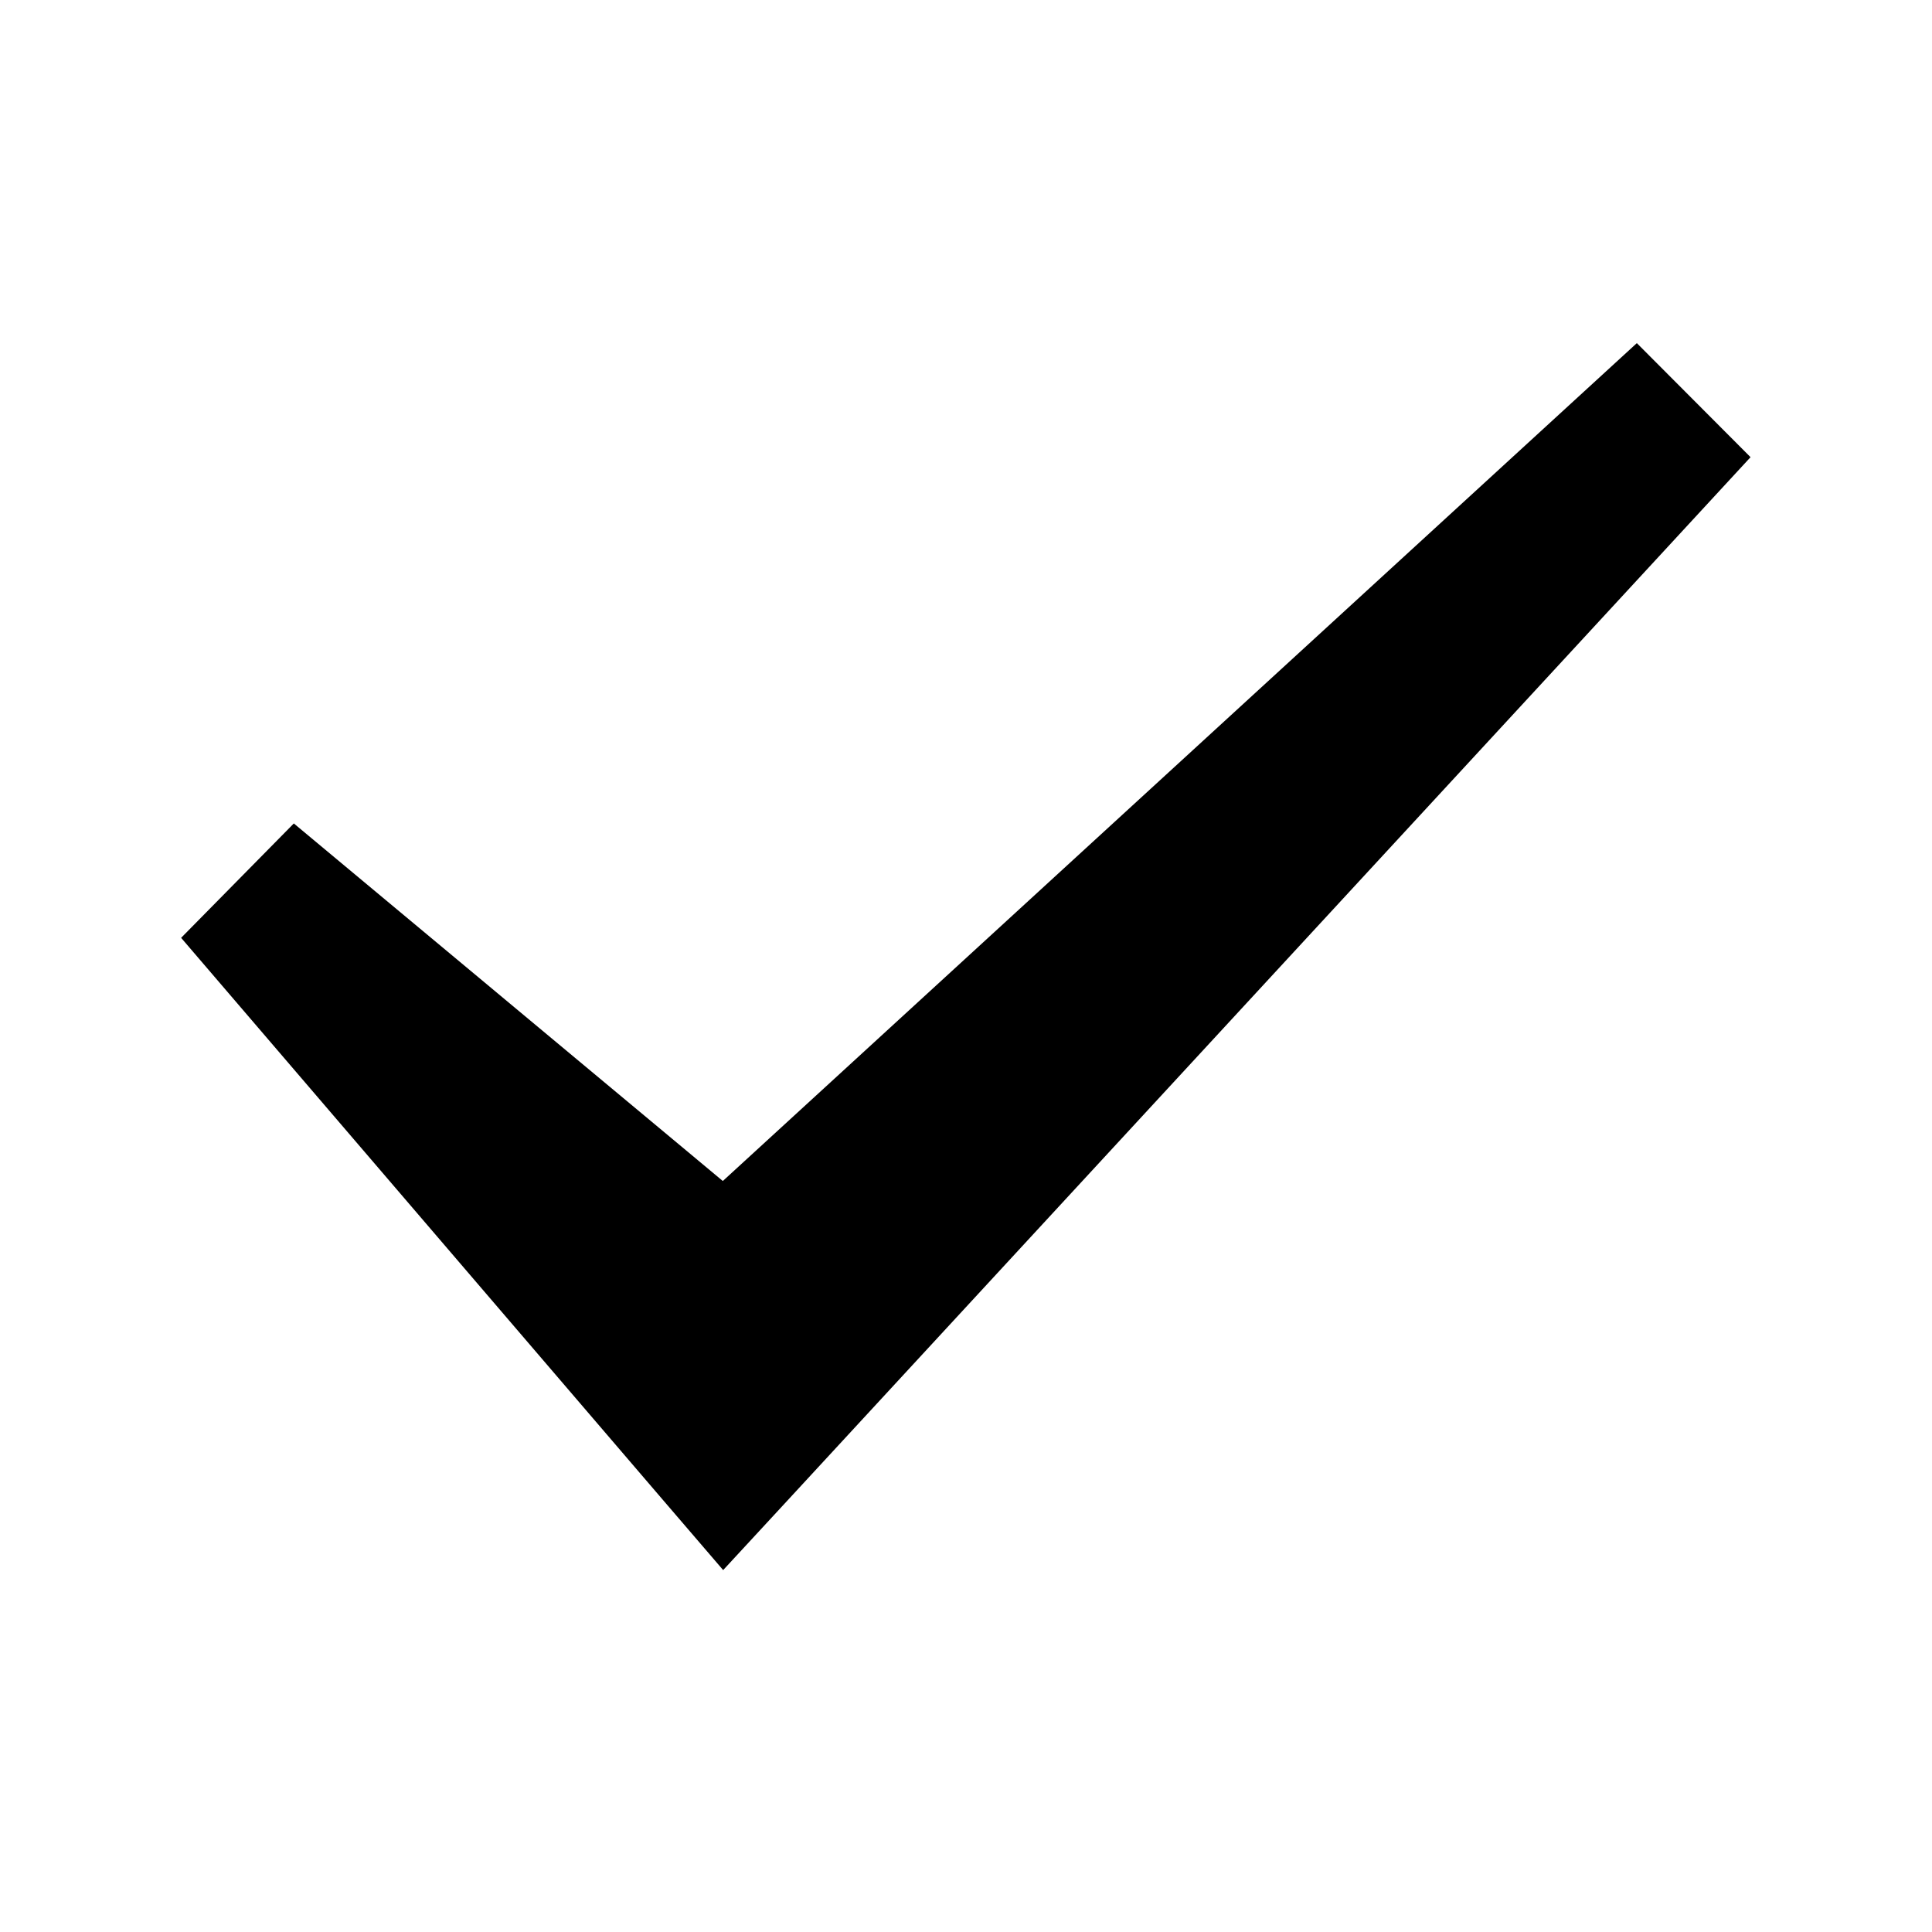 <svg xmlns="http://www.w3.org/2000/svg" viewBox="0 0 576 576"><!--! Font Awesome Pro 7.1.0 by @fontawesome - https://fontawesome.com License - https://fontawesome.com/license (Commercial License) Copyright 2025 Fonticons, Inc. --><path fill="currentColor" d="M215.5 352.1L488 102.3L521.9 136.3L233.9 448.3L215.6 468.1L198 447.6L54 279.6L87.6 245.5L215.5 352.1z"/></svg>